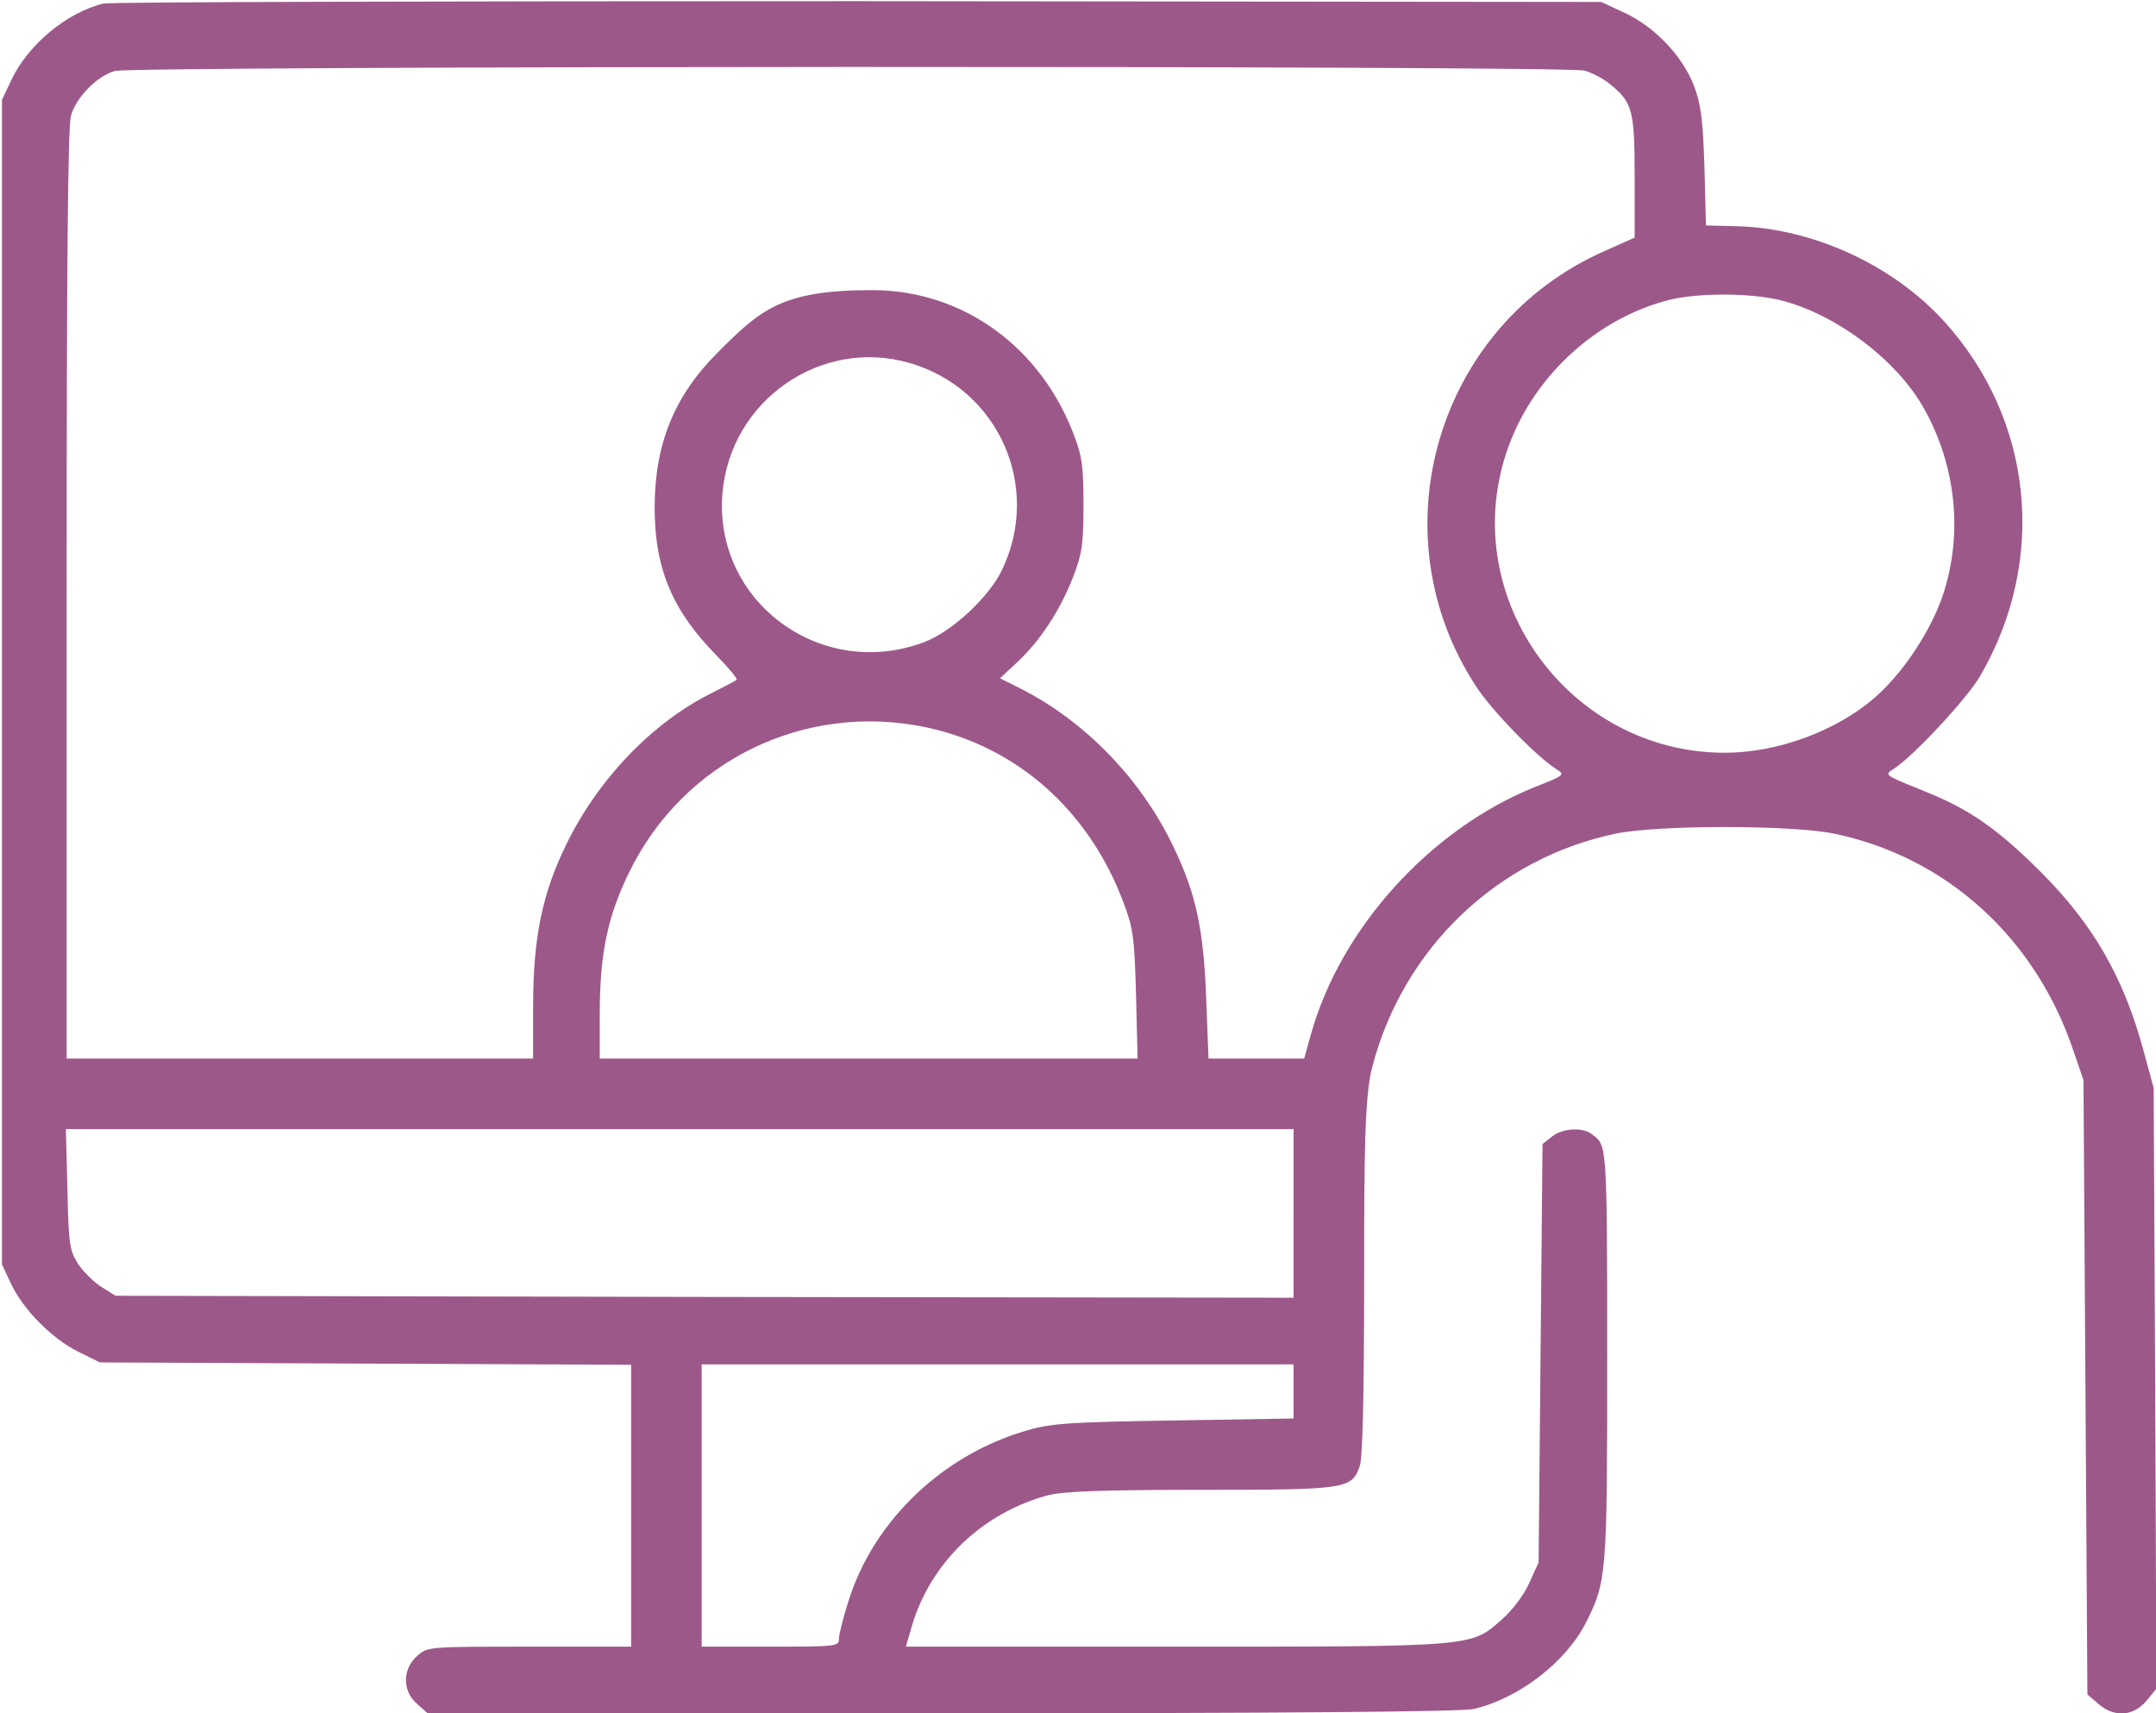 <?xml version="1.0" encoding="UTF-8"?>
<svg id="Laag_1" data-name="Laag 1" xmlns="http://www.w3.org/2000/svg" version="1.1" viewBox="0 0 550 437">
  <defs>
    <style>
      .cls-1 {
        fill: #9d588a;
        stroke-width: 0px;
      }
    </style>
  </defs>
  <path class="cls-1" d="M26.4.9C16.9,3.2,6.9,11.6,2.7,20.8l-2.2,4.7v297l2.2,4.7c3,6.6,10.4,14.1,17.1,17.5l5.7,2.8,67.8.3,67.7.3v71.9h-25.9c-25.6,0-26,0-28.6,2.3-3.9,3.3-3.9,9.1-.1,12.3l2.7,2.4h131.2c84.8,0,132.8-.4,135.6-1.1,11.4-2.6,23.5-11.9,28.6-21.9,5.4-10.6,5.5-12.3,5.5-67.8s-.1-54-3.9-56.9c-2.4-1.9-7.6-1.5-10.2.6l-2.4,1.9-.5,53.4-.5,53.3-2.4,5.3c-1.4,3.1-4.3,6.9-6.9,9.2-8.1,7.1-6.3,7-83.3,7h-68.8l1.5-5.2c4.8-16.3,18-28.9,34.7-33.4,3.9-1,13.4-1.4,39-1.4,37.4,0,38.5-.2,40.6-6.1.7-2.2,1.1-17.9,1.1-48.4s.1-45.7,2-53.1c7.8-30.4,31.9-53.5,62.3-59.8,10.6-2.2,44.8-2.2,55.4,0,28.9,5.9,51.8,26.8,61.4,55.9l2.4,7,.5,78.3.5,78.4,2.8,2.4c4.1,3.5,8.8,3.2,12.2-.7l2.6-3.2-.3-76.6-.4-76.6-2.6-9.6c-5.1-18.7-12.8-32.1-26.2-45.5s-20.6-17-31.9-21.5c-7.9-3.2-8-3.3-5.6-4.8,4.8-3,18.6-17.8,22-23.6,17.3-29.7,13.6-65.6-9.3-90.7-13.1-14.3-33.4-23.6-52.8-24.1l-7.8-.2-.4-15c-.4-12.3-.9-16-2.7-20.7-2.9-7.5-9.9-14.9-17.6-18.5l-6-2.8-189.5-.2C114.8.3,28.1.5,26.4.9ZM404.2,18c2.1.6,5.1,2.2,6.8,3.7,5.5,4.5,6,6.7,6,23.6v15.3l-7.6,3.4c-42.8,18.8-58.5,71.8-32.9,111,4,6.2,15.3,17.8,20.4,21.1,2.4,1.5,2.4,1.6-5.5,4.7-26.7,10.8-49.5,36.1-57,63.1l-1.7,6.1h-24.4l-.6-15.3c-.6-17.3-2.6-26.8-8.2-38.4-8.2-17.4-22.6-32.3-39.2-40.7l-5.2-2.6,4.4-4.1c5.7-5.3,10.9-13.1,14.2-21.6,2.3-6,2.7-8.2,2.7-18.3s-.4-12.6-2.2-17.4c-8.4-23-28.5-37.6-51.7-37.6s-28.5,5-39.5,16-16,23.3-16,39.5,5,26.7,15.8,37.7c3.1,3.2,5.4,5.9,5.1,6.2s-3.1,1.7-6.4,3.4c-15.1,7.5-29,22-37.1,38.7-6.1,12.5-8.4,23.8-8.4,41.2v13.3H17v-118.3c0-83.3.3-119.4,1.1-122.2,1.3-4.6,6.6-10.1,11.2-11.4s370.1-1.4,374.9-.1ZM453.9,76.5c14.1,3.4,29.8,15.1,36.8,27.5,8.3,14.6,10.1,32.1,5,47.6-3.1,9.3-10.2,20-17.4,26.3-9.9,8.6-24.9,14.1-38.3,14.1-39.4,0-68-39-55.8-76.3,6.2-19.1,22.8-34.6,42-39.3,7.3-1.7,20-1.7,27.7.1ZM232.1,92.6c22.7,6.6,33.8,31.7,23.4,53-3.4,6.9-12.8,15.6-19.8,18.2-26.3,9.9-53.7-10.4-51.4-38,2-23.7,25.2-39.8,47.8-33.2ZM236.2,185.5c23.2,4.9,41.6,21.2,50.4,44.7,2.5,6.6,2.8,8.9,3.2,23.5l.4,16.3h-137.2v-11.5c0-15.2,2-24.8,7.5-36,13.8-28.4,44.7-43.5,75.7-37ZM330,309.5v21.5l-150.2-.2-150.3-.3-3.7-2.3c-2-1.3-4.7-4-6-6-2.1-3.4-2.3-5.1-2.6-19l-.4-15.2h313.2v21.5ZM330,354.9v6.9l-30.2.5c-26,.4-31.3.7-37.3,2.4-21.6,6-39.5,22.9-46,43.5-1.4,4.3-2.5,8.8-2.5,9.9,0,1.8-.8,1.9-17.5,1.9h-17.5v-72h151v6.9Z"/>
</svg>